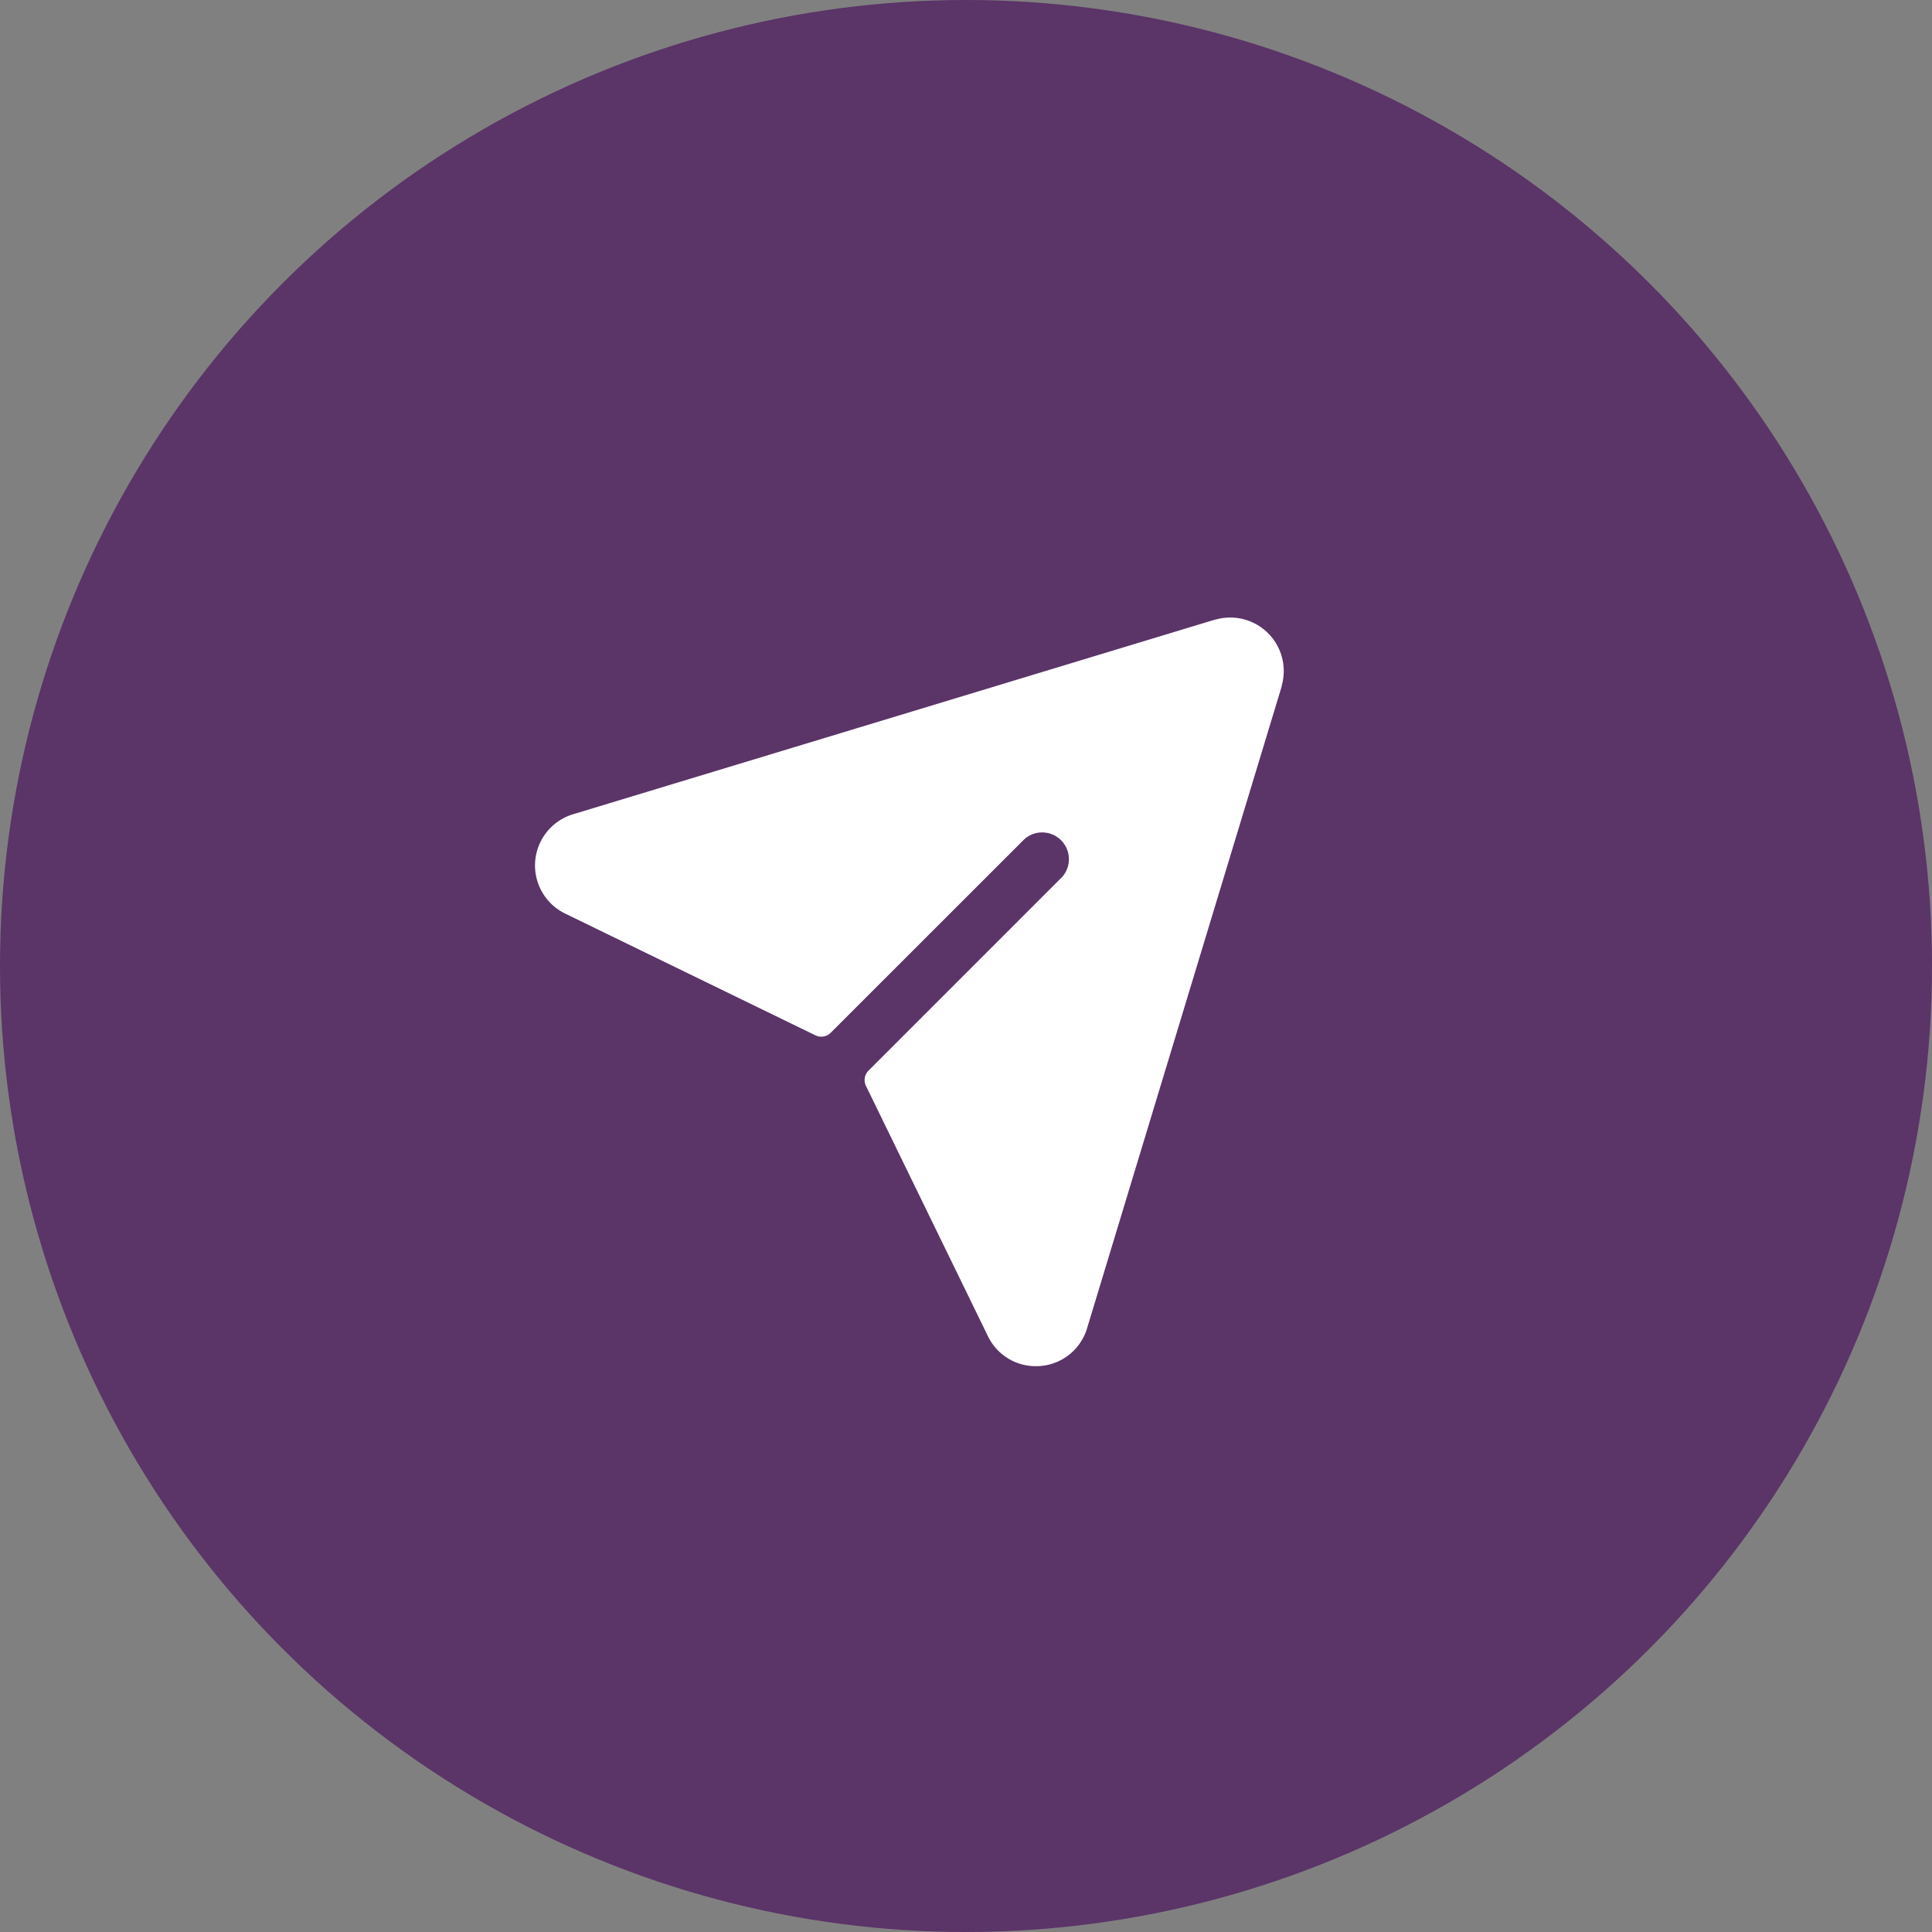 <svg id="グループ_193751" data-name="グループ 193751" xmlns="http://www.w3.org/2000/svg" width="60" height="60" viewBox="0 0 60 60">
  <rect x="0" y="0" width="60" height="60" fill="#808080" stroke="none"/>
  <ellipse id="楕円形_6421" data-name="楕円形 6421" cx="30" cy="30" rx="30" ry="30" transform="translate(0 0)" fill="#5b3468"/>
  <path id="パス_1314955" data-name="パス 1314955" d="M31.194,26.15v.016L25.152,46.093A1.649,1.649,0,0,1,23.7,47.288q-.072.006-.143.006a1.647,1.647,0,0,1-1.5-.95l-3.779-7.755a.415.415,0,0,1,.08-.475L24.372,32.1A.831.831,0,0,0,23.2,30.926l-6.016,6.013a.415.415,0,0,1-.476.08L8.943,33.241A1.661,1.661,0,0,1,9.2,30.148l19.927-6.042h.016a1.661,1.661,0,0,1,2.049,2.045Z" transform="translate(8.615 -4.866)" fill="#fff"/>
</svg>
